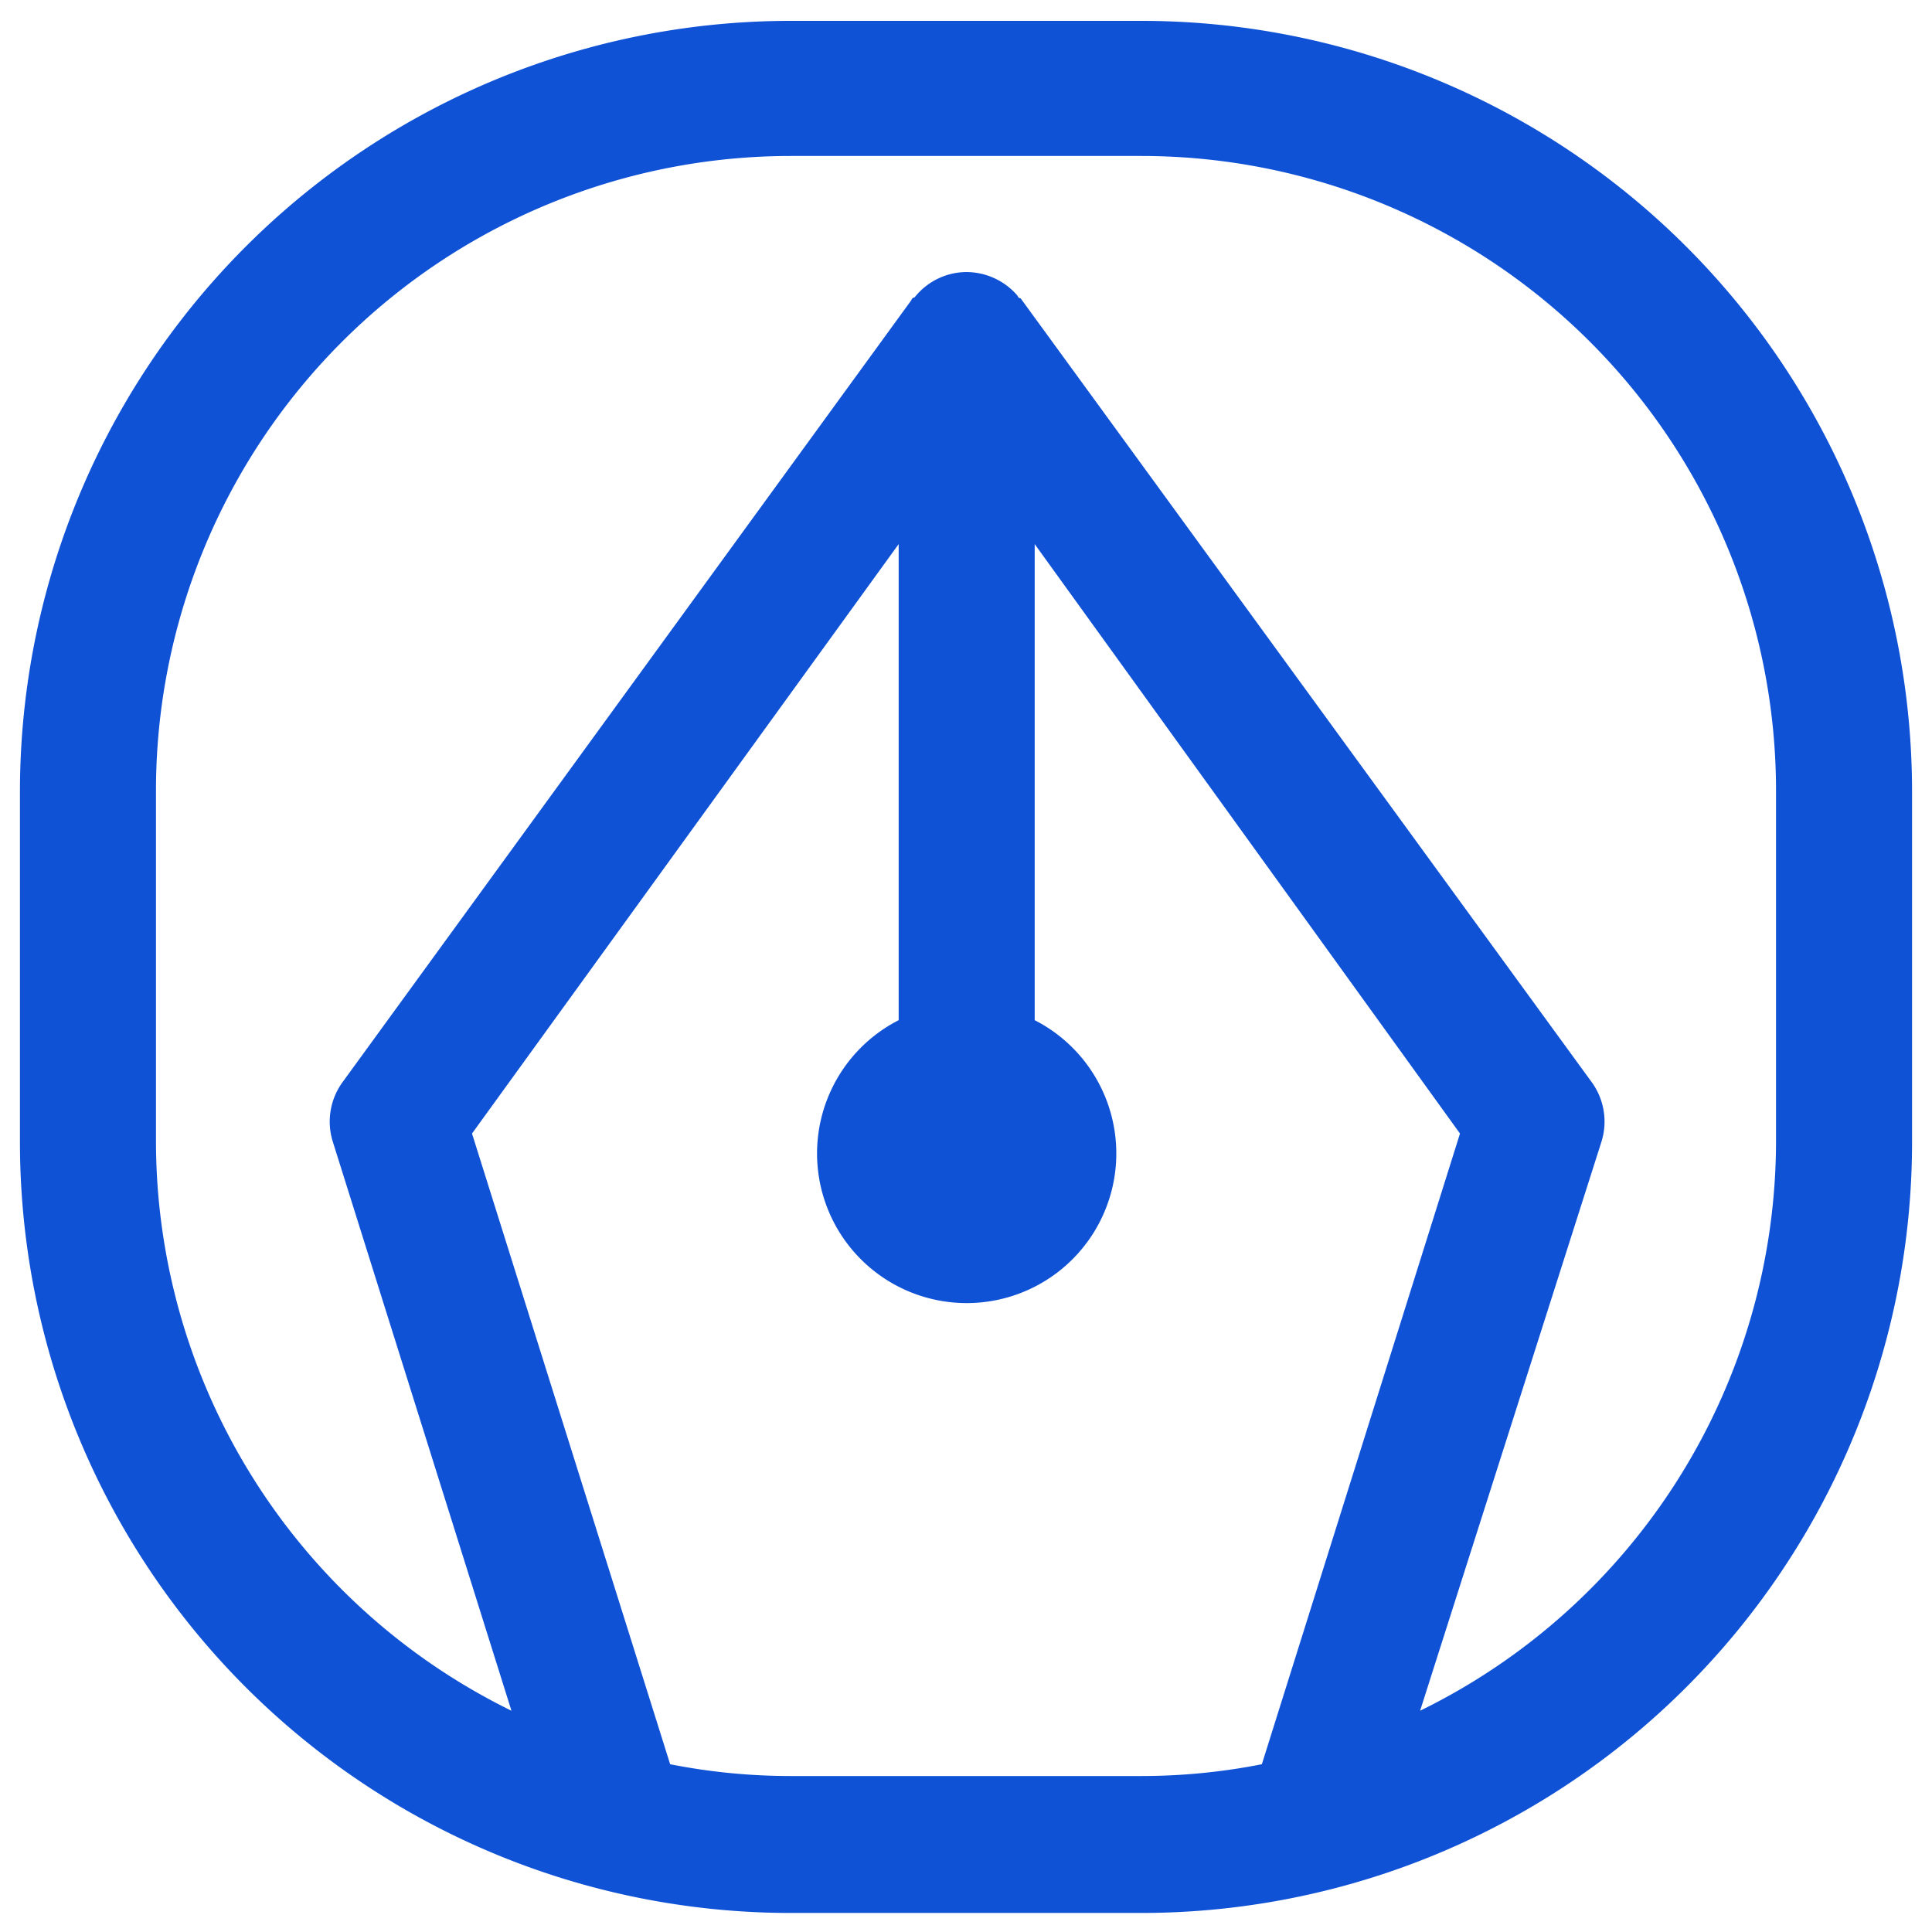 <?xml version="1.0" encoding="UTF-8"?> <svg xmlns="http://www.w3.org/2000/svg" viewBox="0 0 42.61 42.61"><defs><style> .cls-1 { fill: #0f52d6; } .cls-2 { fill: none; } </style></defs><g id="图层_2" data-name="图层 2"><g id="图层_1-2" data-name="图层 1"><g><path class="cls-1" d="M25.17.46H17.44a17,17,0,0,0-17,17v7.73a17,17,0,0,0,17,17h7.73a17,17,0,0,0,17-17V17.44A17,17,0,0,0,25.17.46ZM17.44,39.17a13.71,13.71,0,0,1-2.66-.26L10.41,25l9.41-13v10.5a3.3,3.3,0,1,0,3,0V12L32.2,25,27.83,38.91a13.71,13.71,0,0,1-2.66.26Zm21.73-14a14,14,0,0,1-7.85,12.56l4-12.55a1.48,1.48,0,0,0-.22-1.32L22.51,6.58s-.05,0-.07-.06A1.49,1.49,0,0,0,21.3,6a1.47,1.47,0,0,0-1.13.56s-.05,0-.07.06L7.56,23.86a1.48,1.48,0,0,0-.22,1.32l3.94,12.55A14,14,0,0,1,3.44,25.17V17.44a14,14,0,0,1,14-14h7.73a14,14,0,0,1,14,14Z"></path><rect class="cls-2" width="42.61" height="42.61"></rect></g></g></g></svg> 